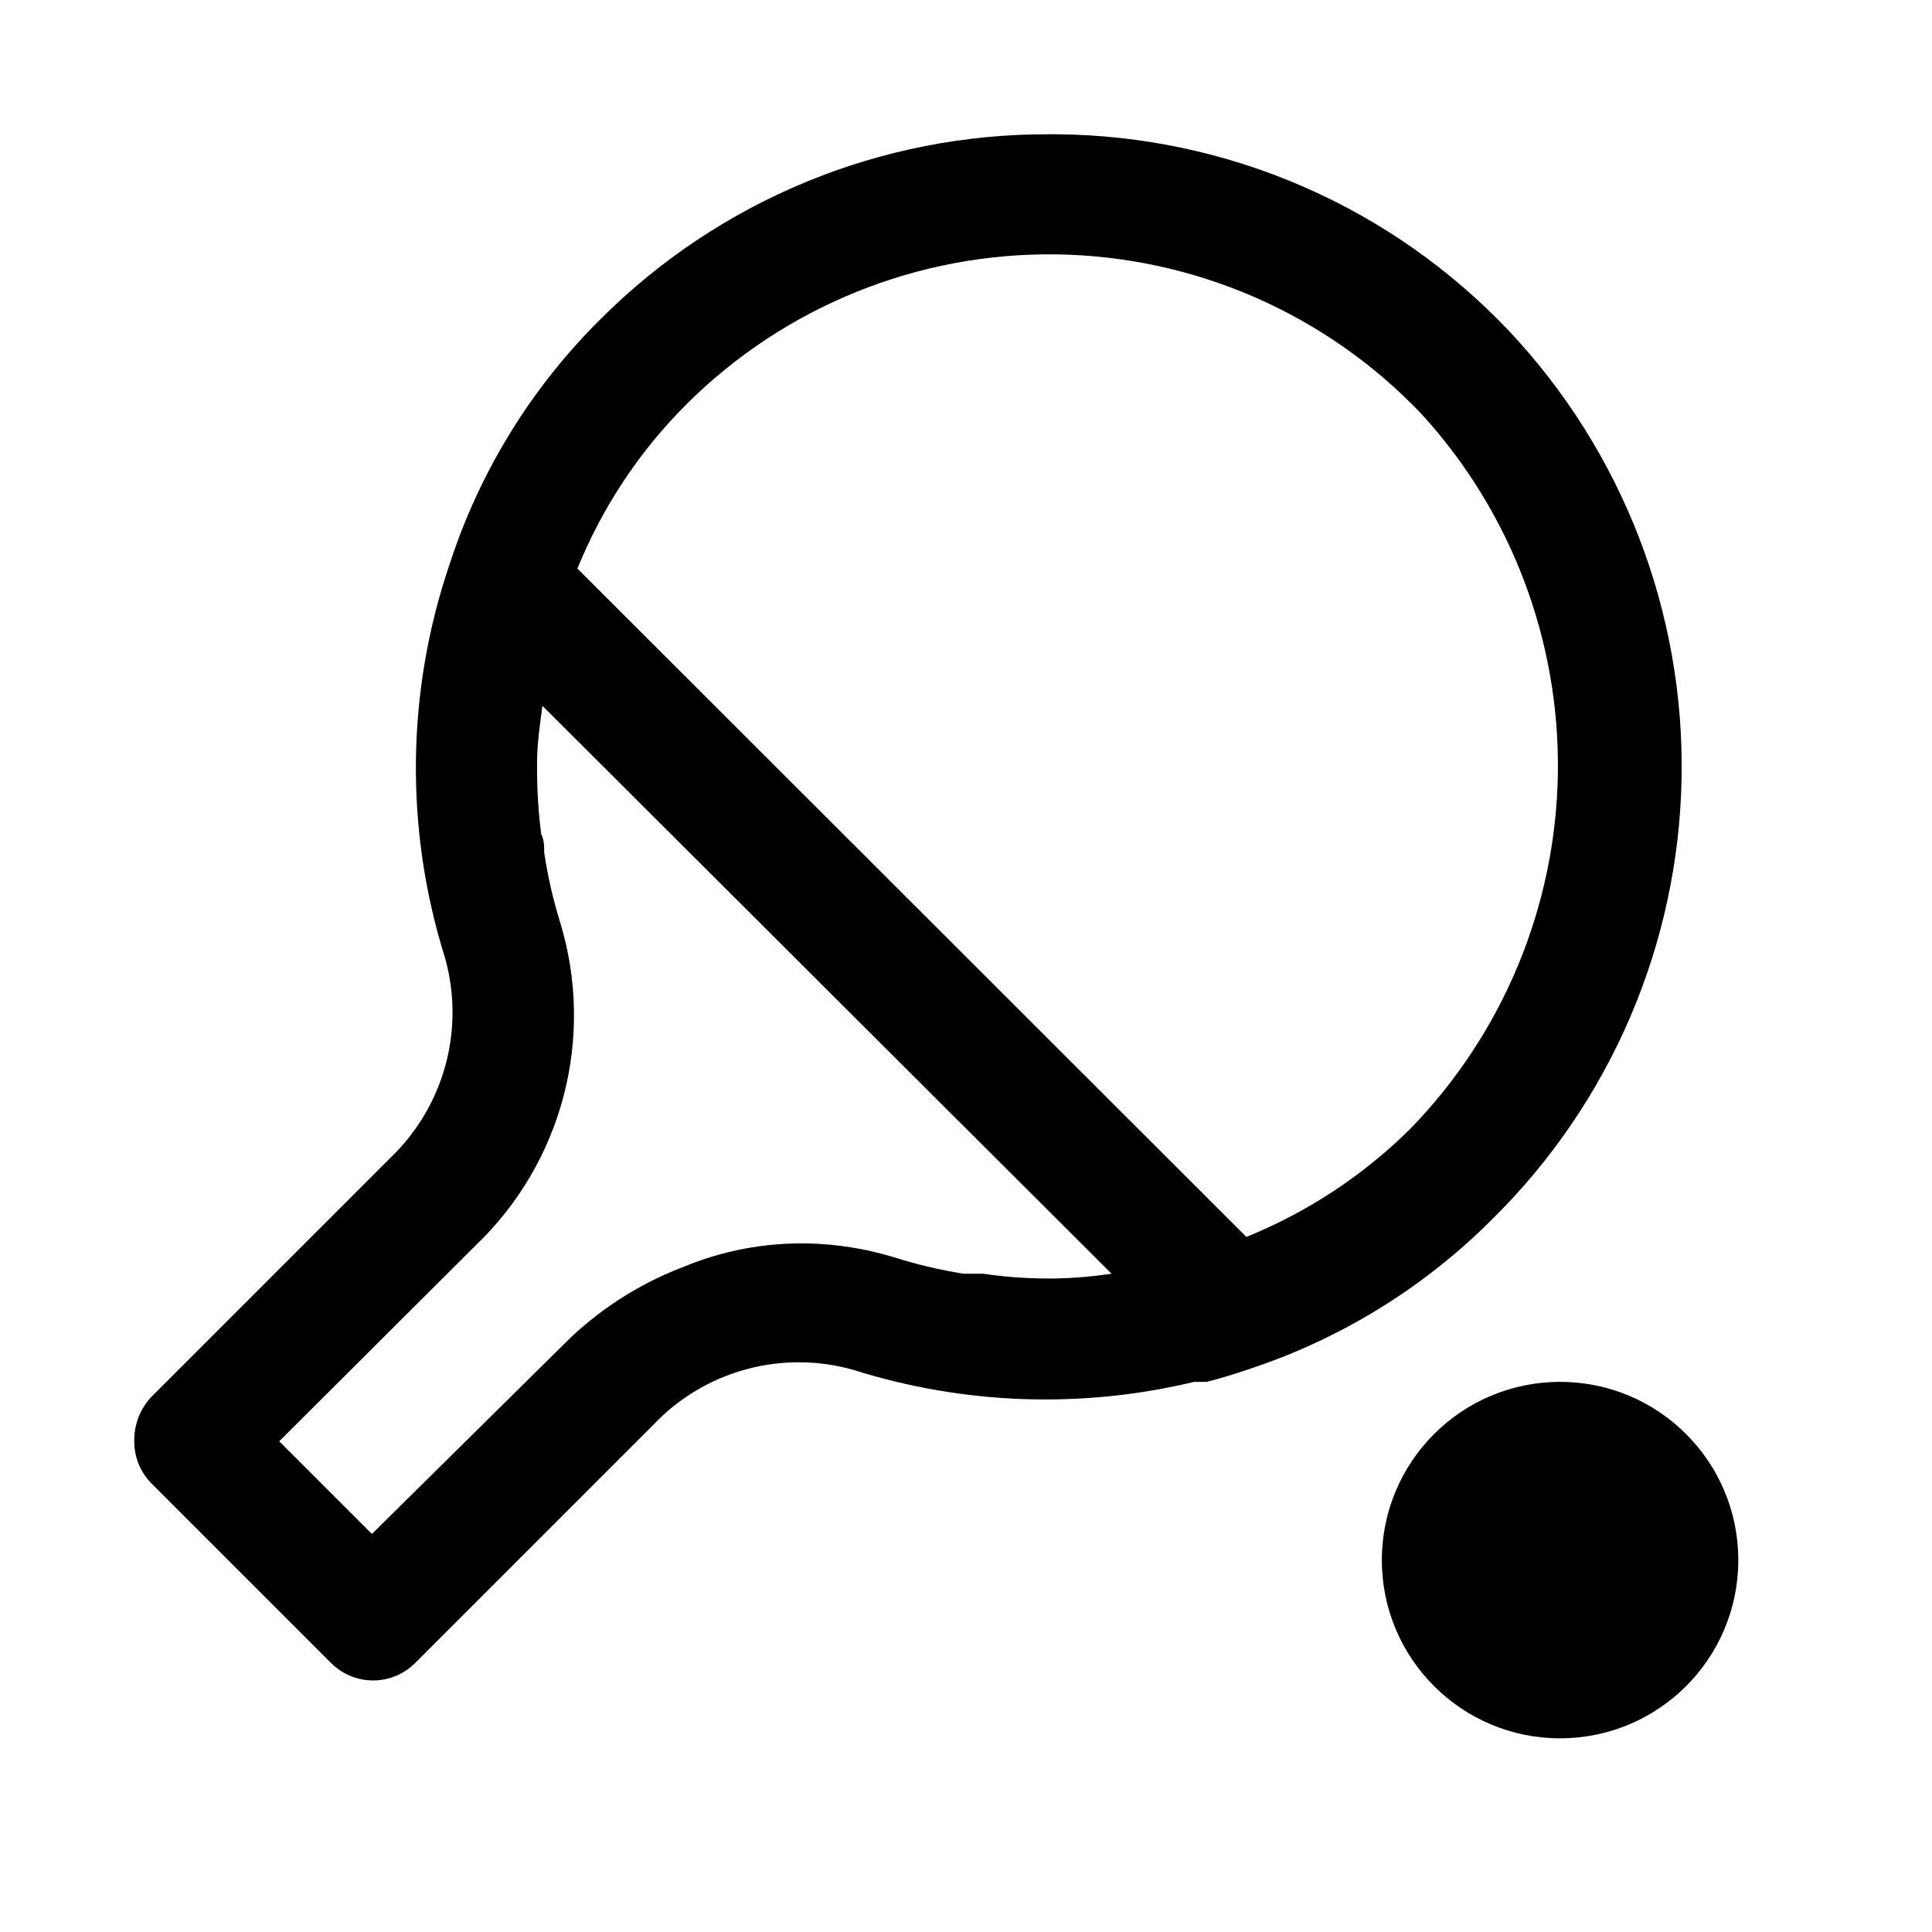 <?xml version="1.0" encoding="UTF-8"?>
<!-- Uploaded to: ICON Repo, www.svgrepo.com, Generator: ICON Repo Mixer Tools -->
<svg fill="#000000" width="800px" height="800px" version="1.1" viewBox="144 144 512 512" xmlns="http://www.w3.org/2000/svg">
 <g>
  <path d="m543.9 231.7c-15.438-16.301-34.008-29.316-54.594-38.27-20.586-8.953-42.77-13.664-65.219-13.844h-2.203c-22-0.074-43.801 4.199-64.145 12.578-20.344 8.375-38.836 20.688-54.41 36.227-18.387 18.152-32.156 40.453-40.145 65.023-11.516 33.773-11.957 70.344-1.262 104.38 2.629 9.328 2.672 19.191 0.121 28.539-2.555 9.348-7.602 17.824-14.605 24.52l-62.977 62.977c-3.207 3.211-4.969 7.586-4.879 12.121-0.023 4.266 1.68 8.355 4.723 11.336l47.234 47.234c2.965 3.078 7.059 4.816 11.332 4.816 4.277 0 8.371-1.738 11.336-4.816l62.977-62.977c6.676-7.031 15.152-12.102 24.508-14.652 9.352-2.555 19.227-2.496 28.551 0.168 29.23 9.211 60.414 10.301 90.215 3.148h3.305c3.777-0.945 7.398-2.047 11.02-3.305 24.406-8 46.578-21.648 64.711-39.836 31.32-30.887 49.316-72.805 50.141-116.79 0.824-43.98-15.59-86.543-45.734-118.58zm-248.6 266.7-52.742 52.113-24.562-24.562 52.113-51.957v0.004c11.266-10.793 19.316-24.492 23.262-39.586 3.949-15.09 3.633-30.98-0.906-45.906-1.879-6.074-3.301-12.285-4.25-18.578 0-1.73 0-3.305-0.789-4.879h0.004c-0.762-5.848-1.129-11.738-1.102-17.633v-1.418c0-5.039 0.789-10.078 1.418-14.957l150.83 150.51h-0.004c-4.902 0.734-9.844 1.156-14.797 1.262h-2.519c-5.586-0.027-11.164-0.449-16.691-1.262h-5.195c-6.293-1-12.504-2.473-18.578-4.406-7.309-2.211-14.879-3.43-22.512-3.621-11.445-0.262-22.816 1.883-33.379 6.297-10.98 4.207-21.035 10.52-29.598 18.578zm222.46-55.262c-12.445 12.336-27.215 22.074-43.457 28.656l-177.28-177.12c6.633-16.336 16.484-31.168 28.969-43.613 25.98-25.855 61.289-40.148 97.941-39.645 36.652 0.504 71.555 15.762 96.812 42.32 23.746 26 36.66 60.09 36.105 95.297s-14.543 68.871-39.094 94.105z"/>
  <path d="m604.67 557.44c0 26.086-21.148 47.234-47.234 47.234s-47.23-21.148-47.23-47.234 21.145-47.23 47.23-47.23 47.234 21.145 47.234 47.23"/>
 </g>
</svg>